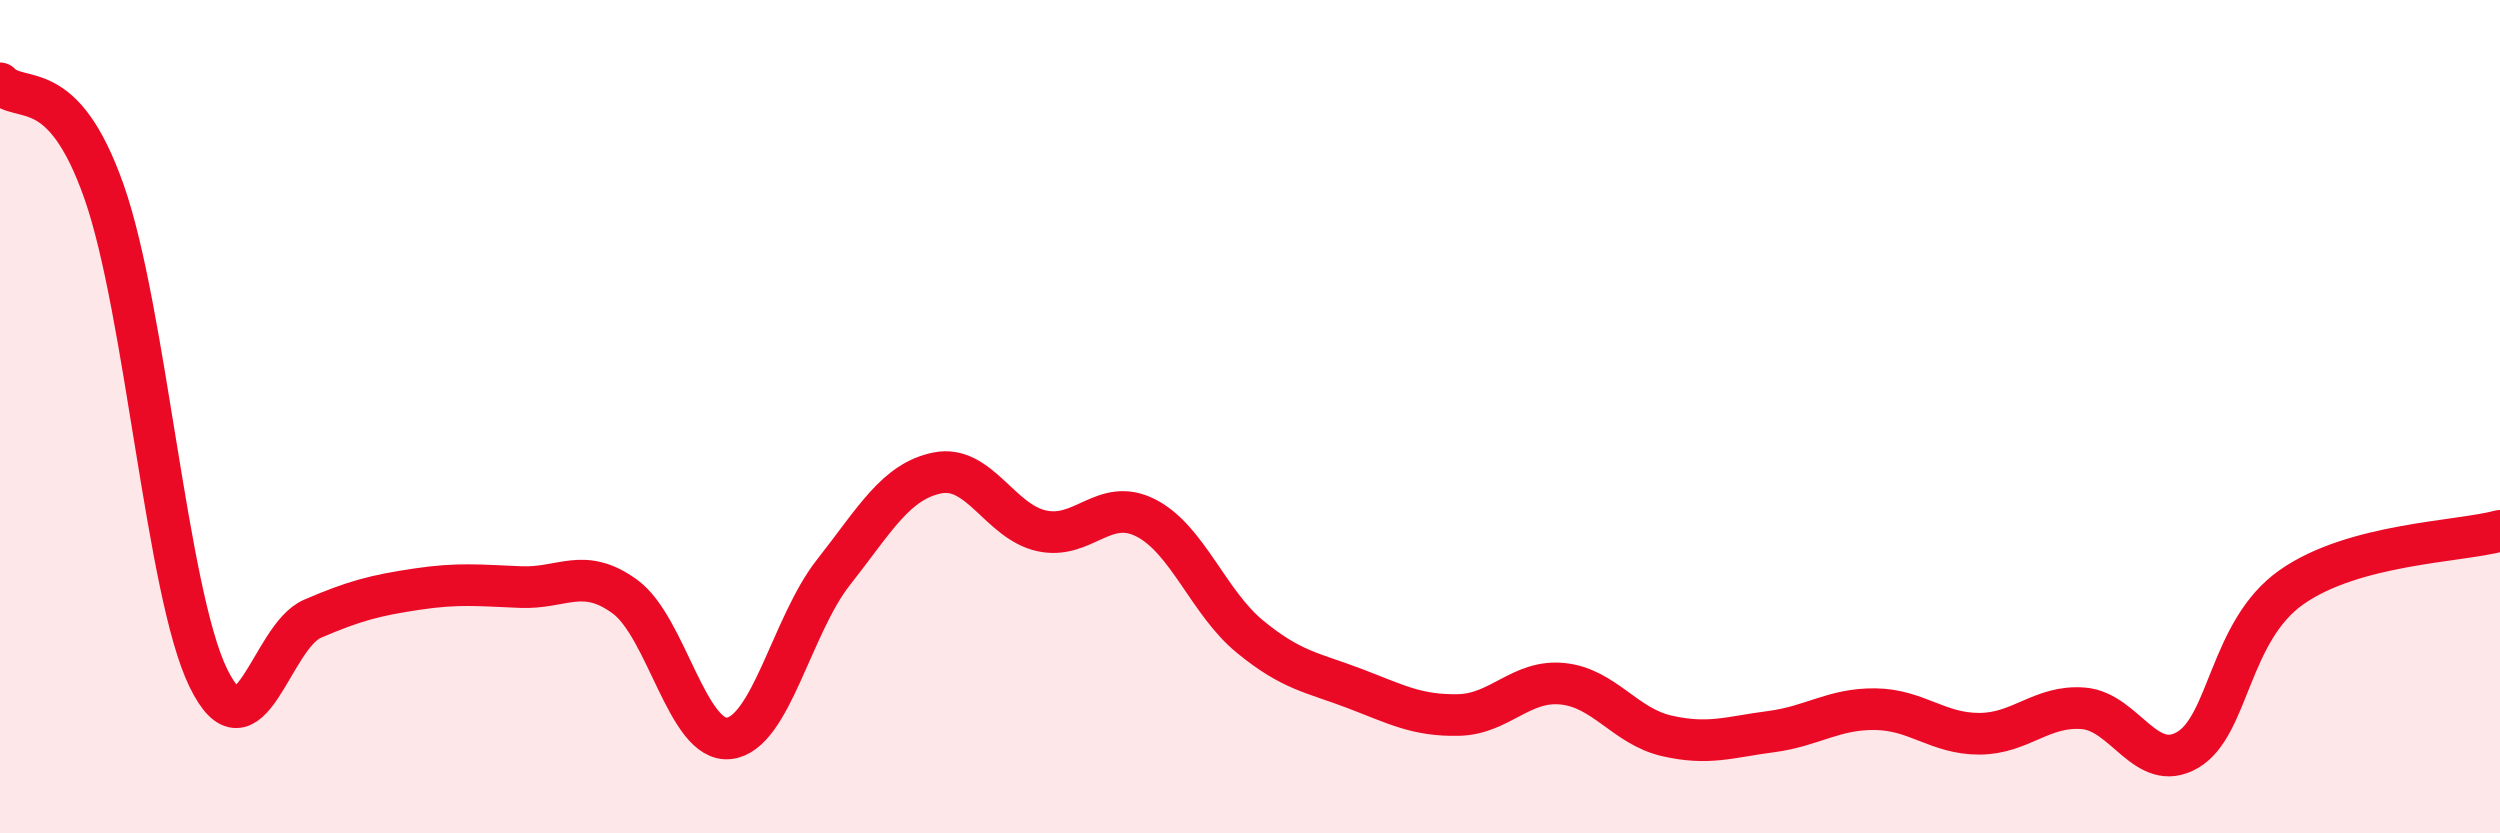 
    <svg width="60" height="20" viewBox="0 0 60 20" xmlns="http://www.w3.org/2000/svg">
      <path
        d="M 0,2 C 0.5,2.52 1.5,1.76 2.5,4.61 C 3.5,7.46 4,14.22 5,16.27 C 6,18.32 6.5,15.28 7.5,14.85 C 8.5,14.42 9,14.29 10,14.14 C 11,13.99 11.5,14.05 12.5,14.09 C 13.5,14.13 14,13.59 15,14.32 C 16,15.05 16.5,17.84 17.5,17.72 C 18.5,17.6 19,15.01 20,13.74 C 21,12.47 21.5,11.55 22.5,11.35 C 23.5,11.15 24,12.52 25,12.74 C 26,12.96 26.5,11.92 27.5,12.43 C 28.5,12.94 29,14.46 30,15.28 C 31,16.1 31.5,16.14 32.5,16.52 C 33.5,16.9 34,17.18 35,17.16 C 36,17.14 36.5,16.31 37.5,16.41 C 38.5,16.51 39,17.43 40,17.66 C 41,17.89 41.5,17.69 42.5,17.56 C 43.5,17.43 44,17.01 45,17.02 C 46,17.03 46.5,17.61 47.5,17.61 C 48.5,17.61 49,16.92 50,17 C 51,17.08 51.5,18.58 52.5,18 C 53.5,17.42 53.5,15.14 55,14.09 C 56.5,13.04 59,13.01 60,12.74L60 20L0 20Z"
        fill="#EB0A25"
        opacity="0.1"
        stroke-linecap="round"
        stroke-linejoin="round"
      />
      <path
        d="M 0,2 C 0.5,2.52 1.5,1.76 2.5,4.61 C 3.5,7.46 4,14.22 5,16.27 C 6,18.32 6.5,15.28 7.5,14.85 C 8.5,14.42 9,14.29 10,14.14 C 11,13.99 11.5,14.05 12.5,14.09 C 13.5,14.13 14,13.59 15,14.32 C 16,15.05 16.5,17.84 17.5,17.72 C 18.5,17.6 19,15.01 20,13.74 C 21,12.47 21.5,11.55 22.5,11.35 C 23.5,11.15 24,12.52 25,12.74 C 26,12.96 26.5,11.92 27.5,12.43 C 28.5,12.94 29,14.46 30,15.28 C 31,16.1 31.5,16.14 32.5,16.52 C 33.5,16.9 34,17.18 35,17.16 C 36,17.14 36.5,16.31 37.5,16.41 C 38.5,16.51 39,17.43 40,17.66 C 41,17.89 41.5,17.69 42.5,17.56 C 43.5,17.43 44,17.01 45,17.02 C 46,17.03 46.5,17.61 47.5,17.61 C 48.5,17.61 49,16.92 50,17 C 51,17.08 51.5,18.58 52.5,18 C 53.5,17.42 53.5,15.14 55,14.09 C 56.5,13.04 59,13.01 60,12.74"
        stroke="#EB0A25"
        stroke-width="1"
        fill="none"
        stroke-linecap="round"
        stroke-linejoin="round"
      />
    </svg>
  